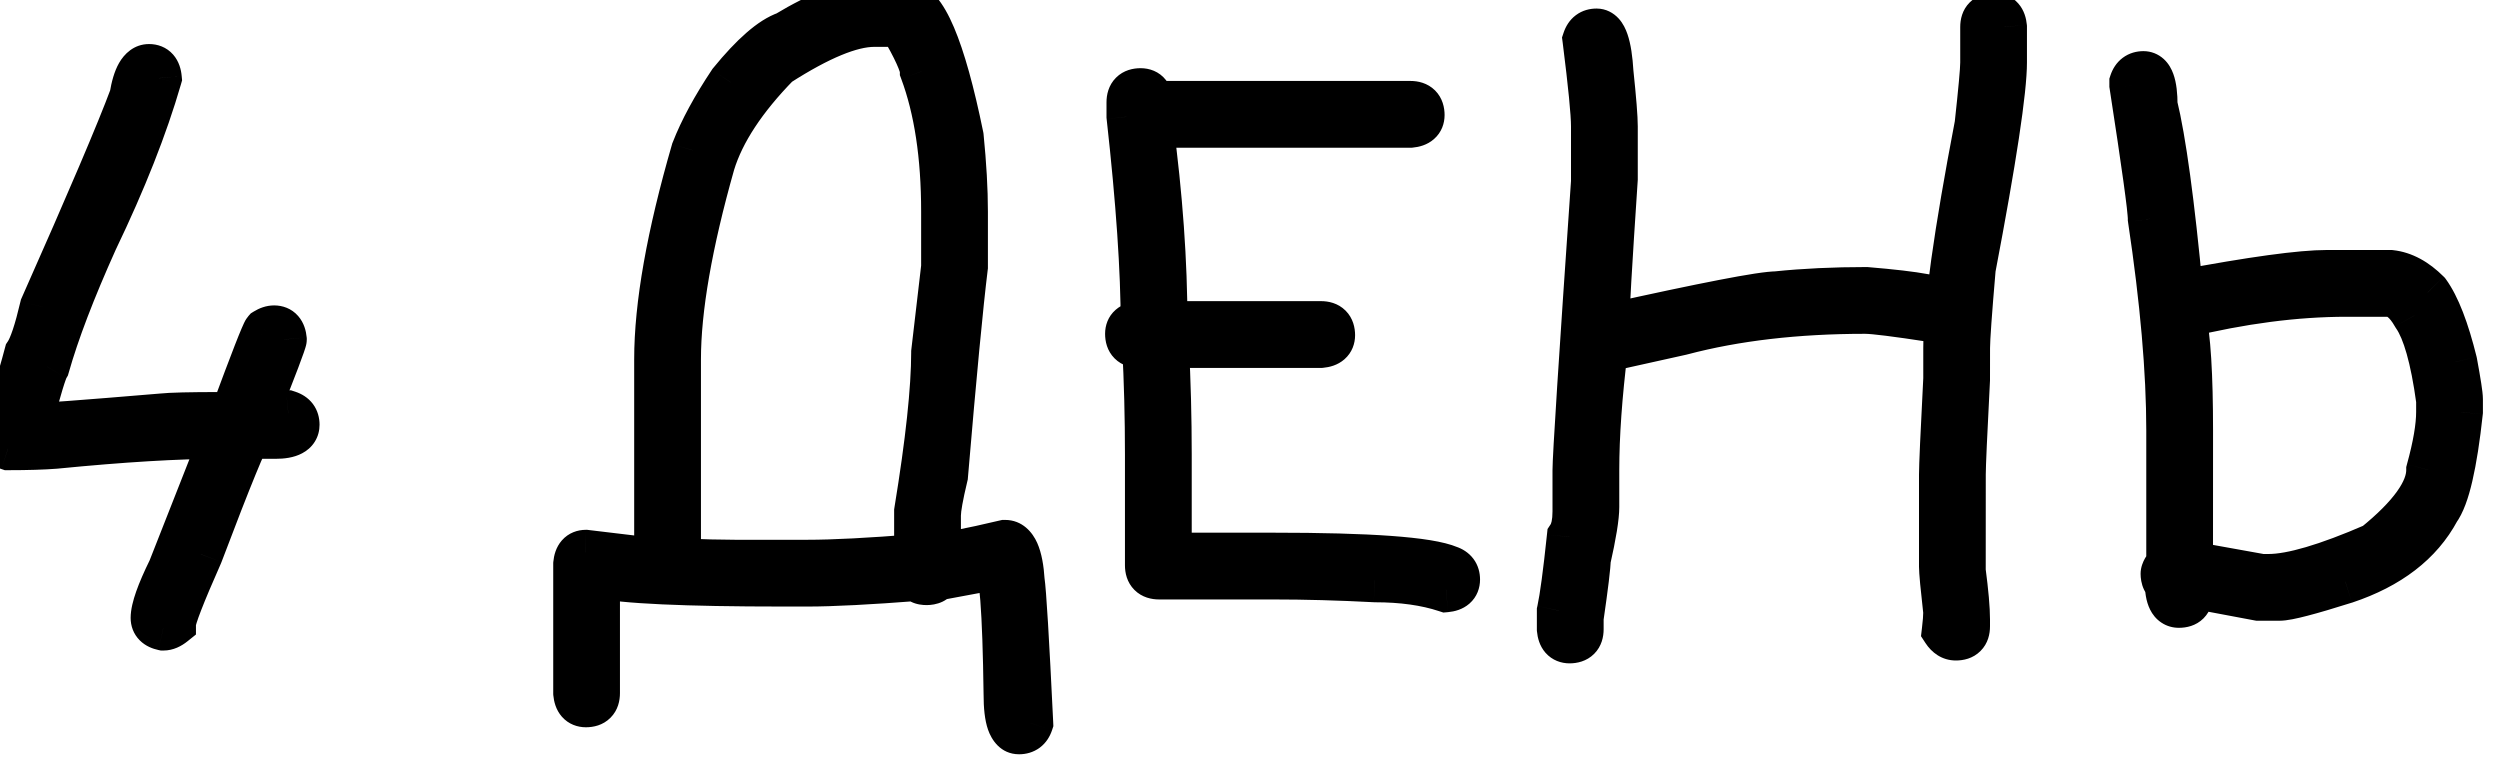 <?xml version="1.0" encoding="UTF-8"?> <svg xmlns="http://www.w3.org/2000/svg" width="55" height="17" viewBox="0 0 55 17" fill="none"> <path d="M3.281 1.469C3.411 1.469 3.484 1.552 3.5 1.719C3.192 2.781 2.723 3.969 2.093 5.281C1.598 6.38 1.244 7.307 1.03 8.062C0.968 8.167 0.853 8.542 0.687 9.188C0.645 9.193 0.614 9.255 0.593 9.375H0.624C0.848 9.375 1.827 9.302 3.562 9.156C3.754 9.135 4.181 9.125 4.843 9.125H5.124C5.562 7.943 5.801 7.328 5.843 7.281C5.911 7.24 5.973 7.219 6.031 7.219C6.161 7.219 6.234 7.302 6.249 7.469C6.249 7.51 6.041 8.062 5.624 9.125H5.843C5.963 9.125 6.129 9.115 6.343 9.094C6.468 9.135 6.53 9.219 6.53 9.344C6.53 9.51 6.374 9.594 6.062 9.594H5.468C5.416 9.594 5.062 10.458 4.405 12.188C4.009 13.083 3.811 13.594 3.811 13.719C3.733 13.781 3.66 13.812 3.593 13.812C3.447 13.781 3.374 13.708 3.374 13.594C3.374 13.396 3.499 13.042 3.749 12.531L4.905 9.594H4.843C3.911 9.594 2.702 9.667 1.218 9.812C0.952 9.833 0.608 9.844 0.187 9.844C0.062 9.802 -0.001 9.719 -0.001 9.594C0.228 9.021 0.426 8.417 0.593 7.781C0.697 7.625 0.812 7.281 0.937 6.75C1.968 4.427 2.625 2.885 2.906 2.125C2.979 1.688 3.104 1.469 3.281 1.469ZM19.14 0.062H19.89C20.323 0.062 20.739 1.042 21.14 3C21.203 3.62 21.234 4.172 21.234 4.656L21.234 5.875C21.13 6.719 20.984 8.25 20.796 10.469C20.692 10.901 20.64 11.193 20.64 11.344L20.64 12.219C20.827 12.219 21.317 12.125 22.108 11.938C22.322 11.938 22.447 12.219 22.483 12.781C22.52 13.021 22.582 14.062 22.671 15.906C22.629 16.031 22.546 16.094 22.421 16.094C22.233 16.094 22.139 15.823 22.139 15.281C22.113 13.406 22.041 12.469 21.921 12.469L20.577 12.719C20.556 12.781 20.494 12.812 20.39 12.812C20.28 12.812 20.218 12.781 20.202 12.719C19.124 12.802 18.311 12.844 17.765 12.844H17.233C15.056 12.844 13.702 12.781 13.171 12.656H13.139L13.139 15.25C13.139 15.417 13.056 15.5 12.889 15.5C12.759 15.5 12.686 15.417 12.671 15.25L12.671 12.406C12.686 12.24 12.759 12.156 12.89 12.156L14.452 12.344L14.452 7.906C14.452 6.714 14.723 5.182 15.265 3.312C15.442 2.859 15.713 2.359 16.078 1.812C16.567 1.214 16.974 0.859 17.297 0.75C18.057 0.292 18.672 0.062 19.14 0.062ZM14.921 7.906L14.921 12.344C15.447 12.365 15.864 12.375 16.171 12.375H17.765C18.332 12.375 19.134 12.333 20.171 12.25L20.171 11.25C20.421 9.724 20.546 8.557 20.546 7.75L20.765 5.875L20.765 4.656C20.765 3.432 20.609 2.401 20.297 1.562C20.297 1.417 20.14 1.073 19.828 0.531H19.234C18.724 0.531 18.015 0.823 17.109 1.406C16.364 2.167 15.885 2.896 15.671 3.594C15.171 5.359 14.921 6.797 14.921 7.906ZM25.093 2C25.239 2 25.312 2.094 25.312 2.281H31.031C31.198 2.281 31.281 2.365 31.281 2.531C31.281 2.661 31.198 2.734 31.031 2.75H25.312C25.52 4.307 25.624 5.766 25.624 7.125H29.062C29.228 7.125 29.312 7.208 29.312 7.375C29.312 7.505 29.228 7.578 29.062 7.594H25.655C25.697 8.391 25.718 9.193 25.718 10L25.718 12.219H27.999C30.134 12.219 31.426 12.312 31.874 12.5C31.999 12.542 32.061 12.625 32.061 12.75C32.061 12.88 31.978 12.953 31.811 12.969C31.369 12.823 30.848 12.75 30.249 12.75C29.462 12.708 28.712 12.688 27.999 12.688H25.499C25.332 12.688 25.249 12.604 25.249 12.438L25.249 10C25.249 9.193 25.228 8.391 25.187 7.594H25.062C24.895 7.594 24.812 7.51 24.812 7.344C24.812 7.214 24.895 7.141 25.062 7.125H25.155C25.156 5.958 25.052 4.438 24.843 2.562L24.843 2.25C24.843 2.083 24.927 2 25.093 2ZM43.875 0.344C44.005 0.344 44.078 0.427 44.093 0.594L44.093 1.375C44.093 1.99 43.864 3.5 43.406 5.906C43.322 6.88 43.281 7.464 43.281 7.656L43.28 8.344C43.218 9.552 43.187 10.25 43.187 10.438L43.186 12.562C43.249 13.037 43.28 13.391 43.28 13.625L43.28 13.781C43.28 13.948 43.197 14.031 43.03 14.031C42.931 14.031 42.848 13.979 42.78 13.875C42.801 13.698 42.811 13.562 42.811 13.469C42.749 12.912 42.718 12.578 42.718 12.469L42.718 10.438C42.718 10.25 42.749 9.552 42.812 8.344L42.812 7.656C42.812 6.776 43.041 5.141 43.5 2.75C43.583 1.995 43.625 1.536 43.625 1.375L43.625 0.594C43.625 0.427 43.708 0.344 43.875 0.344ZM35.125 0.688C35.297 0.688 35.401 0.99 35.437 1.594C35.5 2.188 35.531 2.583 35.531 2.781L35.531 3.938C35.406 5.812 35.343 6.896 35.343 7.188H35.374C37.525 6.708 38.765 6.469 39.093 6.469C39.692 6.406 40.348 6.375 41.062 6.375C42.187 6.469 42.749 6.573 42.749 6.688C42.77 6.724 42.781 6.766 42.781 6.812C42.781 6.943 42.697 7.016 42.531 7.031C41.723 6.906 41.223 6.844 41.031 6.844C39.525 6.844 38.182 7 36.999 7.312L35.312 7.688C35.187 8.698 35.124 9.583 35.124 10.344L35.124 11.156C35.124 11.375 35.062 11.76 34.936 12.312C34.936 12.448 34.884 12.875 34.78 13.594L34.78 13.844C34.78 14.01 34.697 14.094 34.53 14.094C34.4 14.094 34.327 14.01 34.311 13.844L34.311 13.438C34.374 13.151 34.447 12.609 34.53 11.812C34.614 11.688 34.655 11.5 34.655 11.25L34.655 10.344C34.655 10.042 34.791 7.927 35.062 4L35.062 2.781C35.062 2.5 35 1.865 34.875 0.875C34.916 0.75 35 0.688 35.125 0.688ZM47.156 1.625C47.322 1.625 47.406 1.854 47.406 2.312C47.593 3.078 47.781 4.453 47.968 6.438H47.999C49.557 6.146 50.619 6 51.187 6H52.593C52.874 6.031 53.145 6.177 53.406 6.438C53.624 6.74 53.822 7.25 53.999 7.969C54.083 8.417 54.124 8.688 54.124 8.781L54.124 9.062C53.999 10.219 53.832 10.938 53.624 11.219C53.239 11.938 52.561 12.458 51.593 12.781C50.801 13.031 50.322 13.156 50.155 13.156H49.686L48.186 12.875L48.186 13.062C48.186 13.229 48.103 13.312 47.936 13.312C47.77 13.312 47.686 13.146 47.686 12.812C47.624 12.792 47.593 12.729 47.593 12.625C47.593 12.573 47.634 12.5 47.718 12.406L47.718 9.469C47.718 8.172 47.583 6.62 47.312 4.812C47.312 4.604 47.177 3.625 46.906 1.875L46.906 1.812C46.947 1.688 47.031 1.625 47.156 1.625ZM48.031 6.938C48.135 7.401 48.187 8.245 48.187 9.469L48.186 12.406L49.749 12.688H49.905C50.416 12.688 51.197 12.458 52.249 12C53.041 11.359 53.437 10.807 53.437 10.344C53.582 9.812 53.655 9.385 53.655 9.062L53.655 8.812C53.531 7.891 53.353 7.266 53.124 6.938C52.947 6.625 52.749 6.469 52.531 6.469H51.624C50.505 6.469 49.307 6.625 48.031 6.938Z" fill="#171717"></path> <path d="M3.5 1.719L3.98 1.858L4.006 1.767L3.997 1.672L3.5 1.719ZM2.093 5.281L1.642 5.065L1.637 5.076L2.093 5.281ZM1.03 8.062L1.459 8.32L1.493 8.263L1.512 8.199L1.03 8.062ZM0.687 9.188L0.749 9.684L1.086 9.641L1.171 9.312L0.687 9.188ZM0.593 9.375L0.1 9.289L-0.002 9.875H0.593L0.593 9.375ZM3.562 9.156L3.604 9.655L3.615 9.653L3.562 9.156ZM5.124 9.125L5.124 9.625H5.472L5.593 9.299L5.124 9.125ZM5.843 7.281L5.581 6.855L5.518 6.894L5.469 6.949L5.843 7.281ZM6.249 7.469H6.749L6.749 7.445L6.747 7.422L6.249 7.469ZM5.624 9.125L5.159 8.942L4.891 9.625H5.624L5.624 9.125ZM6.343 9.094L6.501 8.619L6.4 8.586L6.294 8.596L6.343 9.094ZM4.405 12.188L4.863 12.39L4.868 12.377L4.873 12.365L4.405 12.188ZM3.811 13.719L4.124 14.109L4.311 13.959L4.311 13.719H3.811ZM3.593 13.812L3.488 14.301L3.54 14.312H3.593L3.593 13.812ZM3.749 12.531L4.198 12.751L4.207 12.733L4.214 12.714L3.749 12.531ZM4.905 9.594L5.371 9.777L5.64 9.094H4.905L4.905 9.594ZM1.218 9.812L1.257 10.311L1.267 10.31L1.218 9.812ZM0.187 9.844L0.028 10.318L0.105 10.344H0.187L0.187 9.844ZM-0.001 9.594L-0.465 9.408L-0.501 9.497L-0.501 9.594H-0.001ZM0.593 7.781L0.177 7.504L0.131 7.573L0.109 7.654L0.593 7.781ZM0.937 6.75L0.48 6.547L0.461 6.59L0.45 6.635L0.937 6.75ZM2.906 2.125L3.375 2.298L3.391 2.254L3.399 2.207L2.906 2.125ZM3.281 1.969C3.26 1.969 3.223 1.965 3.178 1.947C3.131 1.928 3.089 1.897 3.057 1.861C2.997 1.792 2.999 1.736 3.002 1.765L3.997 1.672C3.985 1.535 3.942 1.354 3.81 1.202C3.661 1.032 3.462 0.969 3.281 0.969L3.281 1.969ZM3.019 1.58C2.722 2.609 2.264 3.77 1.642 5.065L2.544 5.498C3.183 4.168 3.663 2.954 3.98 1.858L3.019 1.58ZM1.637 5.076C1.137 6.187 0.772 7.139 0.549 7.926L1.512 8.199C1.716 7.476 2.06 6.574 2.549 5.487L1.637 5.076ZM0.602 7.805C0.533 7.92 0.473 8.102 0.419 8.276C0.359 8.473 0.287 8.737 0.203 9.063L1.171 9.312C1.253 8.992 1.322 8.745 1.376 8.568C1.437 8.367 1.465 8.31 1.459 8.32L0.602 7.805ZM0.625 8.691C0.351 8.726 0.225 8.934 0.185 9.015C0.137 9.11 0.114 9.211 0.1 9.289L1.085 9.461C1.093 9.419 1.096 9.429 1.079 9.462C1.07 9.48 0.981 9.655 0.749 9.684L0.625 8.691ZM0.593 9.875H0.624L0.624 8.875H0.593L0.593 9.875ZM0.624 9.875C0.875 9.875 1.885 9.799 3.603 9.654L3.52 8.658C1.769 8.805 0.821 8.875 0.624 8.875L0.624 9.875ZM3.615 9.653C3.776 9.636 4.174 9.625 4.843 9.625L4.843 8.625C4.189 8.625 3.733 8.635 3.508 8.659L3.615 9.653ZM4.843 9.625H5.124L5.124 8.625H4.843L4.843 9.625ZM5.593 9.299C5.812 8.708 5.98 8.262 6.098 7.959C6.157 7.807 6.203 7.694 6.235 7.619C6.251 7.58 6.262 7.556 6.268 7.543C6.272 7.536 6.271 7.537 6.268 7.542C6.267 7.545 6.263 7.552 6.257 7.562C6.252 7.569 6.238 7.59 6.217 7.613L5.469 6.949C5.429 6.995 5.404 7.04 5.397 7.051C5.386 7.071 5.376 7.091 5.368 7.108C5.351 7.142 5.333 7.183 5.315 7.227C5.276 7.317 5.227 7.441 5.166 7.596C5.045 7.907 4.874 8.36 4.655 8.951L5.593 9.299ZM6.105 7.707C6.123 7.696 6.095 7.719 6.03 7.719L6.031 6.719C5.851 6.719 5.698 6.783 5.581 6.855L6.105 7.707ZM6.03 7.719C6.01 7.719 5.973 7.715 5.928 7.697C5.881 7.678 5.839 7.647 5.807 7.611C5.747 7.542 5.749 7.486 5.751 7.515L6.747 7.422C6.734 7.285 6.692 7.104 6.559 6.952C6.411 6.782 6.212 6.719 6.031 6.719L6.03 7.719ZM5.749 7.469C5.749 7.427 5.755 7.395 5.756 7.387C5.758 7.375 5.761 7.366 5.761 7.363C5.763 7.356 5.764 7.355 5.762 7.361C5.758 7.373 5.751 7.395 5.738 7.43C5.714 7.499 5.677 7.601 5.625 7.738C5.522 8.01 5.367 8.412 5.159 8.942L6.09 9.308C6.298 8.776 6.455 8.37 6.561 8.091C6.613 7.951 6.654 7.841 6.682 7.761C6.696 7.722 6.708 7.686 6.717 7.655C6.722 7.641 6.727 7.622 6.732 7.602C6.733 7.6 6.749 7.54 6.749 7.469H5.749ZM5.624 9.625H5.843L5.843 8.625H5.624L5.624 9.625ZM5.843 9.625C5.987 9.625 6.172 9.613 6.391 9.591L6.294 8.596C6.087 8.616 5.939 8.625 5.843 8.625L5.843 9.625ZM6.185 9.568C6.176 9.565 6.128 9.546 6.083 9.488C6.038 9.426 6.03 9.367 6.03 9.344H7.03C7.03 9.195 6.992 9.032 6.884 8.887C6.777 8.745 6.634 8.664 6.501 8.619L6.185 9.568ZM6.03 9.344C6.03 9.304 6.041 9.246 6.077 9.188C6.112 9.132 6.155 9.102 6.178 9.09C6.198 9.079 6.203 9.082 6.179 9.086C6.157 9.09 6.119 9.094 6.062 9.094L6.062 10.094C6.246 10.094 6.462 10.072 6.648 9.972C6.749 9.919 6.851 9.837 6.925 9.718C7.001 9.597 7.03 9.467 7.03 9.344H6.03ZM6.062 9.094H5.468L5.468 10.094H6.062L6.062 9.094ZM5.468 9.094C5.303 9.094 5.193 9.173 5.159 9.198C5.115 9.232 5.085 9.266 5.07 9.284C5.039 9.322 5.016 9.358 5.004 9.38C4.976 9.428 4.947 9.485 4.92 9.543C4.863 9.663 4.79 9.835 4.7 10.053C4.521 10.491 4.266 11.145 3.938 12.01L4.873 12.365C5.2 11.501 5.451 10.858 5.626 10.432C5.714 10.217 5.779 10.065 5.825 9.969C5.848 9.918 5.861 9.895 5.865 9.888C5.868 9.883 5.859 9.9 5.839 9.924C5.83 9.935 5.805 9.964 5.765 9.994C5.736 10.016 5.63 10.094 5.468 10.094L5.468 9.094ZM3.948 11.985C3.749 12.436 3.597 12.796 3.494 13.061C3.442 13.194 3.401 13.309 3.371 13.404C3.348 13.477 3.311 13.601 3.311 13.719H4.311C4.311 13.774 4.299 13.787 4.326 13.701C4.346 13.637 4.378 13.546 4.426 13.423C4.521 13.178 4.666 12.835 4.863 12.39L3.948 11.985ZM3.499 13.328C3.486 13.338 3.487 13.335 3.501 13.329C3.516 13.323 3.548 13.312 3.593 13.312L3.593 14.312C3.817 14.312 3.998 14.21 4.124 14.109L3.499 13.328ZM3.697 13.324C3.679 13.32 3.726 13.325 3.782 13.381C3.812 13.41 3.837 13.448 3.854 13.491C3.87 13.533 3.874 13.569 3.874 13.594H2.874C2.874 13.768 2.934 13.947 3.075 14.088C3.204 14.217 3.361 14.274 3.488 14.301L3.697 13.324ZM3.874 13.594C3.874 13.595 3.874 13.59 3.875 13.578C3.877 13.566 3.88 13.549 3.885 13.526C3.895 13.481 3.912 13.422 3.939 13.346C3.993 13.194 4.078 12.997 4.198 12.751L3.3 12.311C3.17 12.576 3.067 12.811 2.996 13.013C2.929 13.205 2.874 13.408 2.874 13.594H3.874ZM4.214 12.714L5.371 9.777L4.44 9.411L3.284 12.348L4.214 12.714ZM4.905 9.094H4.843L4.843 10.094H4.905L4.905 9.094ZM4.843 9.094C3.888 9.094 2.661 9.168 1.169 9.315L1.267 10.31C2.743 10.165 3.934 10.094 4.843 10.094L4.843 9.094ZM1.179 9.314C0.931 9.333 0.602 9.344 0.187 9.344L0.187 10.344C0.615 10.344 0.973 10.333 1.257 10.311L1.179 9.314ZM0.345 9.369C0.353 9.372 0.402 9.391 0.446 9.45C0.492 9.511 0.499 9.57 0.499 9.594H-0.501C-0.501 9.742 -0.462 9.906 -0.354 10.05C-0.247 10.192 -0.105 10.274 0.028 10.318L0.345 9.369ZM0.463 9.779C0.701 9.186 0.905 8.562 1.077 7.908L0.109 7.654C-0.052 8.271 -0.244 8.856 -0.465 9.408L0.463 9.779ZM1.009 8.059C1.099 7.924 1.171 7.747 1.231 7.564C1.295 7.373 1.359 7.138 1.423 6.865L0.45 6.635C0.389 6.893 0.334 7.096 0.283 7.248C0.229 7.409 0.191 7.483 0.177 7.504L1.009 8.059ZM1.394 6.953C2.424 4.633 3.087 3.076 3.375 2.298L2.437 1.952C2.162 2.694 1.513 4.221 0.48 6.547L1.394 6.953ZM3.399 2.207C3.415 2.113 3.432 2.039 3.449 1.982C3.466 1.924 3.481 1.893 3.488 1.881C3.496 1.867 3.487 1.888 3.451 1.915C3.408 1.946 3.348 1.969 3.281 1.969L3.281 0.969C2.942 0.969 2.73 1.193 2.62 1.385C2.514 1.57 2.453 1.803 2.413 2.043L3.399 2.207ZM21.14 3L21.638 2.95L21.635 2.925L21.63 2.9L21.14 3ZM21.234 5.875L21.73 5.936L21.734 5.906L21.734 5.875H21.234ZM20.796 10.469L21.282 10.586L21.291 10.549L21.294 10.511L20.796 10.469ZM20.64 12.219H20.14L20.14 12.719H20.64L20.64 12.219ZM22.108 11.938L22.108 11.438H22.05L21.993 11.451L22.108 11.938ZM22.483 12.781L21.984 12.814L21.986 12.835L21.989 12.857L22.483 12.781ZM22.671 15.906L23.145 16.064L23.174 15.976L23.17 15.882L22.671 15.906ZM22.139 15.281H22.639L22.639 15.274L22.139 15.281ZM21.921 12.469L21.921 11.969H21.875L21.829 11.977L21.921 12.469ZM20.577 12.719L20.486 12.227L20.196 12.281L20.103 12.561L20.577 12.719ZM20.202 12.719L20.687 12.598L20.585 12.188L20.163 12.22L20.202 12.719ZM13.171 12.656L13.285 12.169L13.229 12.156H13.171L13.171 12.656ZM13.139 12.656L13.14 12.156H12.64L12.639 12.656H13.139ZM12.671 15.25H12.171L12.171 15.273L12.173 15.297L12.671 15.25ZM12.671 12.406L12.173 12.36L12.171 12.383L12.171 12.406H12.671ZM12.89 12.156L12.949 11.66L12.919 11.656H12.89L12.89 12.156ZM14.452 12.344L14.392 12.84L14.952 12.907L14.952 12.344H14.452ZM15.265 3.312L14.8 3.131L14.791 3.152L14.785 3.173L15.265 3.312ZM16.078 1.812L15.691 1.496L15.675 1.515L15.662 1.535L16.078 1.812ZM17.297 0.75L17.457 1.224L17.508 1.206L17.555 1.178L17.297 0.75ZM14.921 12.344H14.421L14.421 12.824L14.901 12.843L14.921 12.344ZM20.171 12.25L20.211 12.748L20.671 12.711L20.671 12.25H20.171ZM20.171 11.25L19.677 11.169L19.671 11.209L19.671 11.25H20.171ZM20.546 7.75L20.049 7.692L20.046 7.721L20.046 7.75H20.546ZM20.765 5.875L21.262 5.933L21.265 5.904L21.265 5.875H20.765ZM20.297 1.562H19.797L19.797 1.653L19.828 1.737L20.297 1.562ZM19.828 0.531L20.261 0.281L20.117 0.031H19.828L19.828 0.531ZM17.109 1.406L16.838 0.986L16.791 1.016L16.752 1.056L17.109 1.406ZM15.671 3.594L15.193 3.447L15.19 3.458L15.671 3.594ZM19.14 0.562H19.89L19.89 -0.438H19.14L19.14 0.562ZM19.89 0.562C19.794 0.562 19.775 0.506 19.834 0.574C19.891 0.64 19.972 0.769 20.067 0.993C20.255 1.435 20.452 2.131 20.65 3.1L21.63 2.9C21.428 1.911 21.215 1.137 20.987 0.601C20.874 0.335 20.744 0.097 20.589 -0.081C20.436 -0.258 20.203 -0.438 19.89 -0.438L19.89 0.562ZM20.643 3.05C20.704 3.658 20.734 4.193 20.734 4.656H21.734C21.734 4.151 21.701 3.582 21.638 2.95L20.643 3.05ZM20.734 4.656L20.734 5.875H21.734L21.734 4.656H20.734ZM20.738 5.814C20.632 6.668 20.485 8.209 20.298 10.427L21.294 10.511C21.482 8.291 21.627 6.769 21.73 5.936L20.738 5.814ZM20.31 10.352C20.208 10.775 20.14 11.124 20.14 11.344H21.14C21.14 11.262 21.176 11.027 21.282 10.586L20.31 10.352ZM20.14 11.344L20.14 12.219H21.14L21.14 11.344H20.14ZM20.64 12.719C20.787 12.719 21 12.686 21.241 12.639C21.496 12.591 21.824 12.519 22.224 12.424L21.993 11.451C21.601 11.544 21.288 11.612 21.053 11.657C20.805 11.705 20.68 11.719 20.64 11.719L20.64 12.719ZM22.108 12.438C22.041 12.438 21.977 12.412 21.932 12.375C21.897 12.345 21.894 12.325 21.905 12.351C21.931 12.411 21.967 12.551 21.984 12.814L22.982 12.749C22.963 12.449 22.918 12.168 22.819 11.945C22.718 11.717 22.497 11.438 22.108 11.438L22.108 12.438ZM21.989 12.857C22.02 13.063 22.082 14.067 22.171 15.93L23.17 15.882C23.082 14.058 23.019 12.979 22.978 12.706L21.989 12.857ZM22.196 15.748C22.199 15.74 22.218 15.691 22.277 15.647C22.338 15.601 22.397 15.594 22.421 15.594L22.421 16.594C22.569 16.594 22.732 16.555 22.877 16.447C23.019 16.34 23.1 16.198 23.145 16.064L22.196 15.748ZM22.421 15.594C22.509 15.594 22.591 15.631 22.644 15.683C22.686 15.723 22.691 15.752 22.682 15.727C22.674 15.705 22.663 15.659 22.654 15.579C22.645 15.502 22.639 15.403 22.639 15.281H21.639C21.639 15.567 21.662 15.838 21.737 16.054C21.81 16.265 22.006 16.594 22.421 16.594L22.421 15.594ZM22.639 15.274C22.626 14.334 22.602 13.618 22.564 13.133C22.545 12.894 22.522 12.693 22.492 12.544C22.477 12.474 22.455 12.385 22.418 12.303C22.399 12.264 22.364 12.196 22.301 12.131C22.235 12.063 22.107 11.969 21.921 11.969L21.921 12.969C21.75 12.969 21.636 12.882 21.584 12.828C21.536 12.778 21.514 12.733 21.509 12.722C21.499 12.699 21.502 12.698 21.512 12.745C21.53 12.831 21.549 12.981 21.567 13.211C21.602 13.663 21.627 14.353 21.639 15.288L22.639 15.274ZM21.829 11.977L20.486 12.227L20.669 13.21L22.012 12.96L21.829 11.977ZM20.103 12.561C20.118 12.515 20.143 12.469 20.18 12.428C20.216 12.387 20.256 12.359 20.291 12.342C20.355 12.31 20.399 12.312 20.39 12.312L20.39 13.312C20.562 13.312 20.925 13.254 21.051 12.877L20.103 12.561ZM20.39 12.312C20.373 12.312 20.418 12.309 20.484 12.342C20.521 12.36 20.566 12.391 20.607 12.44C20.648 12.489 20.674 12.544 20.687 12.598L19.717 12.84C19.763 13.026 19.888 13.162 20.037 13.236C20.166 13.301 20.297 13.312 20.39 13.312L20.39 12.312ZM20.163 12.22C19.088 12.303 18.291 12.344 17.765 12.344L17.765 13.344C18.331 13.344 19.159 13.301 20.241 13.217L20.163 12.22ZM17.765 12.344H17.233L17.233 13.344H17.765L17.765 12.344ZM17.233 12.344C16.148 12.344 15.274 12.328 14.608 12.297C13.93 12.266 13.501 12.22 13.285 12.169L13.056 13.143C13.372 13.217 13.886 13.265 14.562 13.296C15.25 13.328 16.141 13.344 17.233 13.344L17.233 12.344ZM13.171 12.156H13.14L13.139 13.156H13.171L13.171 12.156ZM12.639 12.656L12.639 15.25H13.639L13.639 12.656H12.639ZM12.639 15.25C12.639 15.252 12.639 15.232 12.649 15.201C12.661 15.168 12.683 15.124 12.723 15.084C12.764 15.044 12.807 15.021 12.841 15.01C12.857 15.005 12.869 15.002 12.877 15.001C12.881 15.001 12.884 15 12.886 15C12.887 15 12.888 15 12.889 15C12.889 15 12.889 15 12.889 15C12.889 15 12.889 15 12.889 15C12.889 15 12.889 15 12.889 15C12.889 15 12.889 15 12.889 15C12.889 15 12.889 15 12.889 15L12.889 16C13.05 16 13.262 15.96 13.43 15.791C13.599 15.623 13.639 15.41 13.639 15.25H12.639ZM12.889 15C12.91 15 12.947 15.003 12.992 15.022C13.039 15.041 13.081 15.071 13.113 15.108C13.173 15.177 13.171 15.233 13.168 15.203L12.173 15.297C12.186 15.434 12.228 15.615 12.361 15.767C12.509 15.936 12.708 16 12.889 16L12.889 15ZM13.171 15.25L13.171 12.406H12.171L12.171 15.25H13.171ZM13.169 12.453C13.171 12.424 13.174 12.479 13.114 12.548C13.081 12.585 13.039 12.615 12.992 12.634C12.947 12.653 12.91 12.656 12.889 12.656L12.89 11.656C12.708 11.656 12.509 11.72 12.361 11.889C12.228 12.041 12.186 12.222 12.173 12.36L13.169 12.453ZM12.83 12.653L14.392 12.84L14.512 11.847L12.949 11.66L12.83 12.653ZM14.952 12.344L14.952 7.906H13.952L13.952 12.344H14.952ZM14.952 7.906C14.952 6.781 15.21 5.301 15.745 3.452L14.785 3.173C14.237 5.064 13.952 6.646 13.952 7.906H14.952ZM15.731 3.494C15.891 3.084 16.143 2.616 16.494 2.09L15.662 1.535C15.284 2.102 14.993 2.635 14.8 3.131L15.731 3.494ZM16.465 2.129C16.699 1.843 16.903 1.627 17.078 1.475C17.258 1.318 17.383 1.249 17.457 1.224L17.136 0.276C16.887 0.361 16.648 0.523 16.421 0.721C16.19 0.922 15.946 1.183 15.691 1.496L16.465 2.129ZM17.555 1.178C18.296 0.732 18.813 0.562 19.14 0.562L19.14 -0.438C18.531 -0.438 17.818 -0.148 17.038 0.322L17.555 1.178ZM14.421 7.906L14.421 12.344H15.421L15.421 7.906H14.421ZM14.901 12.843C15.43 12.864 15.854 12.875 16.171 12.875L16.171 11.875C15.873 11.875 15.464 11.865 14.941 11.844L14.901 12.843ZM16.171 12.875H17.765L17.765 11.875H16.171L16.171 12.875ZM17.765 12.875C18.352 12.875 19.17 12.832 20.211 12.748L20.131 11.752C19.099 11.835 18.312 11.875 17.765 11.875L17.765 12.875ZM20.671 12.25L20.671 11.25H19.671L19.671 12.25H20.671ZM20.664 11.331C20.916 9.798 21.046 8.599 21.046 7.75H20.046C20.046 8.516 19.926 9.65 19.677 11.169L20.664 11.331ZM21.043 7.808L21.262 5.933L20.268 5.817L20.049 7.692L21.043 7.808ZM21.265 5.875L21.265 4.656H20.265L20.265 5.875H21.265ZM21.265 4.656C21.265 3.393 21.104 2.299 20.765 1.388L19.828 1.737C20.113 2.503 20.265 3.471 20.265 4.656H21.265ZM20.797 1.562C20.797 1.449 20.769 1.343 20.744 1.264C20.716 1.178 20.678 1.085 20.634 0.988C20.547 0.796 20.421 0.558 20.261 0.281L19.395 0.781C19.547 1.046 19.656 1.251 19.724 1.402C19.759 1.478 19.779 1.532 19.791 1.568C19.805 1.611 19.797 1.603 19.797 1.562H20.797ZM19.828 0.031H19.234L19.234 1.031H19.828L19.828 0.031ZM19.234 0.031C18.568 0.031 17.753 0.397 16.838 0.986L17.38 1.827C18.277 1.249 18.879 1.031 19.234 1.031L19.234 0.031ZM16.752 1.056C15.975 1.85 15.438 2.646 15.193 3.447L16.149 3.74C16.331 3.146 16.754 2.484 17.466 1.756L16.752 1.056ZM15.19 3.458C14.685 5.243 14.421 6.731 14.421 7.906H15.421C15.421 6.863 15.658 5.476 16.152 3.73L15.19 3.458ZM25.312 2.281H24.812L24.812 2.781H25.312L25.312 2.281ZM31.031 2.75L31.031 3.25H31.054L31.077 3.248L31.031 2.75ZM25.312 2.75L25.312 2.25H24.741L24.817 2.816L25.312 2.75ZM25.624 7.125H25.124L25.124 7.625H25.624L25.624 7.125ZM29.062 7.594L29.062 8.094H29.085L29.108 8.092L29.062 7.594ZM25.655 7.594L25.655 7.094H25.129L25.156 7.62L25.655 7.594ZM25.718 12.219H25.218L25.218 12.719H25.718L25.718 12.219ZM31.874 12.5L31.681 12.961L31.698 12.968L31.716 12.974L31.874 12.5ZM31.811 12.969L31.655 13.444L31.754 13.476L31.858 13.467L31.811 12.969ZM30.249 12.75L30.222 13.249L30.236 13.25H30.249L30.249 12.75ZM25.187 7.594L25.686 7.568L25.661 7.094H25.187L25.187 7.594ZM25.062 7.125L25.062 6.625H25.038L25.015 6.627L25.062 7.125ZM25.155 7.125L25.155 7.625H25.655L25.655 7.125H25.155ZM24.843 2.562H24.343L24.343 2.59L24.346 2.618L24.843 2.562ZM25.093 2.5C25.077 2.5 25.039 2.497 24.992 2.477C24.942 2.456 24.896 2.421 24.863 2.377C24.801 2.298 24.812 2.239 24.812 2.281H25.812C25.812 2.136 25.786 1.936 25.652 1.763C25.499 1.567 25.282 1.5 25.093 1.5L25.093 2.5ZM25.312 2.781H31.031L31.031 1.781H25.312L25.312 2.781ZM31.031 2.781C31.031 2.781 31.031 2.781 31.031 2.781C31.031 2.781 31.031 2.781 31.031 2.781C31.031 2.781 31.031 2.781 31.031 2.781C31.031 2.781 31.031 2.781 31.031 2.781C31.03 2.781 31.03 2.781 31.03 2.781C31.03 2.781 31.029 2.781 31.028 2.781C31.026 2.781 31.023 2.781 31.019 2.78C31.011 2.779 30.998 2.777 30.982 2.771C30.948 2.76 30.905 2.738 30.865 2.697C30.825 2.657 30.802 2.614 30.791 2.58C30.78 2.549 30.781 2.53 30.781 2.531H31.781C31.781 2.371 31.74 2.159 31.572 1.99C31.403 1.822 31.191 1.781 31.031 1.781L31.031 2.781ZM30.781 2.531C30.781 2.511 30.784 2.473 30.803 2.428C30.822 2.381 30.852 2.34 30.889 2.307C30.958 2.247 31.013 2.249 30.984 2.252L31.077 3.248C31.215 3.235 31.396 3.193 31.547 3.06C31.717 2.912 31.781 2.713 31.781 2.531H30.781ZM31.031 2.25H25.312L25.312 3.25H31.031L31.031 2.25ZM24.817 2.816C25.022 4.355 25.124 5.791 25.124 7.125H26.124C26.124 5.74 26.018 4.26 25.808 2.684L24.817 2.816ZM25.624 7.625H29.062L29.062 6.625H25.624L25.624 7.625ZM29.062 7.625C29.068 7.625 28.981 7.626 28.896 7.541C28.811 7.456 28.812 7.369 28.812 7.375H29.812C29.812 7.215 29.771 7.002 29.603 6.834C29.434 6.665 29.222 6.625 29.062 6.625L29.062 7.625ZM28.812 7.375C28.812 7.354 28.815 7.317 28.834 7.272C28.853 7.225 28.883 7.183 28.92 7.151C28.989 7.091 29.044 7.093 29.015 7.096L29.108 8.092C29.246 8.079 29.427 8.037 29.578 7.904C29.748 7.755 29.812 7.556 29.812 7.375H28.812ZM29.062 7.094H25.655L25.655 8.094H29.062L29.062 7.094ZM25.156 7.62C25.197 8.408 25.218 9.201 25.218 10H26.218C26.218 9.184 26.197 8.373 26.155 7.568L25.156 7.62ZM25.218 10L25.218 12.219H26.218L26.218 10H25.218ZM25.718 12.719H27.999L27.999 11.719H25.718L25.718 12.719ZM27.999 12.719C29.061 12.719 29.904 12.742 30.533 12.788C31.186 12.835 31.543 12.903 31.681 12.961L32.067 12.039C31.758 11.909 31.244 11.837 30.605 11.79C29.942 11.742 29.072 11.719 27.999 11.719L27.999 12.719ZM31.716 12.974C31.707 12.972 31.659 12.953 31.614 12.894C31.569 12.833 31.561 12.773 31.561 12.75H32.561C32.561 12.602 32.523 12.438 32.415 12.294C32.308 12.152 32.165 12.07 32.032 12.026L31.716 12.974ZM31.561 12.75C31.561 12.729 31.565 12.692 31.583 12.647C31.602 12.6 31.633 12.558 31.67 12.526C31.738 12.466 31.794 12.468 31.765 12.471L31.858 13.467C31.995 13.454 32.176 13.412 32.328 13.279C32.498 13.13 32.561 12.931 32.561 12.75H31.561ZM31.968 12.494C31.463 12.327 30.887 12.25 30.249 12.25L30.249 13.25C30.809 13.25 31.275 13.318 31.655 13.444L31.968 12.494ZM30.275 12.251C29.481 12.209 28.722 12.188 27.999 12.188L27.999 13.188C28.703 13.188 29.444 13.208 30.222 13.249L30.275 12.251ZM27.999 12.188H25.499L25.499 13.188H27.999L27.999 12.188ZM25.499 12.188C25.493 12.188 25.58 12.186 25.665 12.271C25.75 12.357 25.749 12.444 25.749 12.438H24.749C24.749 12.598 24.789 12.81 24.958 12.979C25.126 13.147 25.338 13.188 25.499 13.188L25.499 12.188ZM25.749 12.438L25.749 10H24.749L24.749 12.438H25.749ZM25.749 10C25.749 9.184 25.728 8.373 25.686 7.568L24.687 7.62C24.729 8.408 24.749 9.201 24.749 10H25.749ZM25.187 7.094H25.062L25.062 8.094H25.187L25.187 7.094ZM25.062 7.094C25.055 7.094 25.143 7.093 25.228 7.178C25.313 7.263 25.312 7.35 25.312 7.344H24.312C24.312 7.504 24.352 7.716 24.521 7.885C24.689 8.053 24.901 8.094 25.062 8.094L25.062 7.094ZM25.312 7.344C25.312 7.364 25.308 7.402 25.29 7.447C25.271 7.494 25.24 7.535 25.203 7.568C25.135 7.628 25.079 7.626 25.108 7.623L25.015 6.627C24.878 6.64 24.697 6.682 24.545 6.815C24.375 6.963 24.312 7.162 24.312 7.344H25.312ZM25.062 7.625H25.155L25.156 6.625H25.062L25.062 7.625ZM25.655 7.125C25.656 5.932 25.549 4.391 25.34 2.507L24.346 2.618C24.554 4.484 24.656 5.984 24.655 7.125H25.655ZM25.343 2.562L25.343 2.25H24.343L24.343 2.562H25.343ZM25.343 2.25C25.343 2.25 25.343 2.251 25.343 2.253C25.343 2.255 25.343 2.258 25.342 2.262C25.341 2.27 25.339 2.283 25.333 2.299C25.322 2.332 25.3 2.376 25.259 2.416C25.219 2.456 25.176 2.479 25.142 2.49C25.126 2.495 25.113 2.498 25.105 2.499C25.101 2.499 25.098 2.5 25.096 2.5C25.095 2.5 25.095 2.5 25.094 2.5C25.094 2.5 25.094 2.5 25.093 2.5C25.093 2.5 25.093 2.5 25.093 2.5C25.093 2.5 25.093 2.5 25.093 2.5C25.093 2.5 25.093 2.5 25.093 2.5C25.093 2.5 25.093 2.5 25.093 2.5L25.093 1.5C24.933 1.5 24.721 1.54 24.552 1.709C24.384 1.877 24.343 2.09 24.343 2.25H25.343ZM44.093 0.594H44.593L44.593 0.57L44.591 0.547L44.093 0.594ZM43.406 5.906L42.914 5.813L42.91 5.838L42.907 5.864L43.406 5.906ZM43.28 8.344L43.78 8.37L43.78 8.357L43.78 8.344H43.28ZM43.186 12.562H42.686L42.686 12.595L42.691 12.628L43.186 12.562ZM42.78 13.875L42.283 13.817L42.262 13.996L42.361 14.148L42.78 13.875ZM42.811 13.469H43.311L43.311 13.441L43.308 13.413L42.811 13.469ZM42.812 8.344L43.311 8.37L43.312 8.357L43.312 8.344H42.812ZM43.5 2.75L43.991 2.844L43.994 2.825L43.996 2.805L43.5 2.75ZM35.437 1.594L34.938 1.624L34.939 1.635L34.94 1.646L35.437 1.594ZM35.531 3.938L36.03 3.971L36.031 3.954L36.031 3.938H35.531ZM35.343 7.188H34.843L34.843 7.688H35.343L35.343 7.188ZM35.374 7.188L35.374 7.688H35.429L35.483 7.676L35.374 7.188ZM39.093 6.469L39.093 6.969H39.119L39.145 6.966L39.093 6.469ZM41.062 6.375L41.103 5.877L41.083 5.875H41.062L41.062 6.375ZM42.749 6.688H42.249L42.249 6.82L42.315 6.936L42.749 6.688ZM42.531 7.031L42.454 7.525L42.515 7.535L42.577 7.529L42.531 7.031ZM36.999 7.312L37.108 7.801L37.117 7.798L37.127 7.796L36.999 7.312ZM35.312 7.688L35.203 7.199L34.859 7.276L34.816 7.626L35.312 7.688ZM34.936 12.312L34.449 12.202L34.436 12.257L34.436 12.312H34.936ZM34.78 13.594L34.285 13.522L34.28 13.558L34.28 13.594H34.78ZM34.311 13.844H33.811L33.811 13.867L33.813 13.89L34.311 13.844ZM34.311 13.438L33.823 13.331L33.811 13.384L33.811 13.438H34.311ZM34.53 11.812L34.114 11.535L34.046 11.638L34.033 11.761L34.53 11.812ZM35.062 4L35.561 4.034L35.562 4.017L35.562 4H35.062ZM34.875 0.875L34.4 0.717L34.364 0.825L34.379 0.938L34.875 0.875ZM43.875 0.844C43.854 0.844 43.817 0.84 43.772 0.822C43.725 0.803 43.683 0.772 43.651 0.736C43.591 0.667 43.593 0.611 43.596 0.64L44.591 0.547C44.578 0.41 44.536 0.229 44.403 0.077C44.255 -0.093 44.056 -0.156 43.875 -0.156L43.875 0.844ZM43.593 0.594L43.593 1.375H44.593L44.593 0.594H43.593ZM43.593 1.375C43.593 1.932 43.376 3.389 42.914 5.813L43.897 6C44.352 3.611 44.593 2.047 44.593 1.375H43.593ZM42.907 5.864C42.825 6.826 42.781 7.437 42.781 7.656H43.781C43.781 7.49 43.819 6.934 43.904 5.949L42.907 5.864ZM42.781 7.656L42.78 8.344H43.78L43.781 7.656H42.781ZM42.781 8.318C42.719 9.518 42.687 10.233 42.687 10.438H43.687C43.687 10.267 43.717 9.587 43.78 8.37L42.781 8.318ZM42.687 10.438L42.686 12.562H43.686L43.687 10.438H42.687ZM42.691 12.628C42.753 13.098 42.78 13.425 42.78 13.625H43.78C43.78 13.356 43.745 12.975 43.682 12.497L42.691 12.628ZM42.78 13.625L42.78 13.781H43.78L43.78 13.625H42.78ZM42.78 13.781C42.78 13.781 42.78 13.781 42.78 13.781C42.78 13.781 42.78 13.781 42.78 13.781C42.78 13.781 42.78 13.781 42.78 13.781C42.78 13.781 42.78 13.781 42.78 13.781C42.78 13.781 42.78 13.781 42.78 13.78C42.78 13.78 42.78 13.779 42.78 13.778C42.78 13.776 42.781 13.773 42.781 13.769C42.782 13.761 42.785 13.748 42.79 13.732C42.801 13.699 42.824 13.655 42.864 13.615C42.904 13.575 42.948 13.553 42.981 13.541C42.997 13.536 43.01 13.534 43.018 13.532C43.022 13.532 43.025 13.531 43.027 13.531C43.028 13.531 43.029 13.531 43.029 13.531C43.03 13.531 43.03 13.531 43.03 13.531C43.03 13.531 43.03 13.531 43.03 13.531C43.03 13.531 43.03 13.531 43.03 13.531C43.03 13.531 43.03 13.531 43.03 13.531C43.03 13.531 43.03 13.531 43.03 13.531L43.03 14.531C43.19 14.531 43.403 14.491 43.571 14.322C43.74 14.154 43.78 13.942 43.78 13.781H42.78ZM43.03 13.531C43.074 13.531 43.12 13.544 43.158 13.568C43.193 13.59 43.204 13.609 43.199 13.602L42.361 14.148C42.494 14.352 42.718 14.531 43.03 14.531L43.03 13.531ZM43.277 13.933C43.298 13.751 43.311 13.592 43.311 13.469H42.311C42.311 13.533 42.304 13.645 42.283 13.817L43.277 13.933ZM43.308 13.413C43.244 12.841 43.218 12.543 43.218 12.469H42.218C42.218 12.613 42.254 12.982 42.315 13.524L43.308 13.413ZM43.218 12.469L43.218 10.438H42.218L42.218 12.469H43.218ZM43.218 10.438C43.218 10.267 43.248 9.587 43.311 8.37L42.312 8.318C42.25 9.518 42.218 10.233 42.218 10.438H43.218ZM43.312 8.344L43.312 7.656H42.312L42.312 8.344H43.312ZM43.312 7.656C43.312 6.83 43.531 5.24 43.991 2.844L43.008 2.656C42.551 5.041 42.312 6.722 42.312 7.656H43.312ZM43.996 2.805C44.078 2.063 44.125 1.571 44.125 1.375H43.125C43.125 1.502 43.087 1.927 43.003 2.695L43.996 2.805ZM44.125 1.375L44.125 0.594H43.125L43.125 1.375H44.125ZM44.125 0.594C44.125 0.594 44.125 0.594 44.125 0.594C44.125 0.594 44.125 0.594 44.125 0.594C44.125 0.594 44.125 0.594 44.125 0.594C44.125 0.594 44.125 0.594 44.125 0.594C44.125 0.594 44.125 0.594 44.125 0.594C44.125 0.595 44.125 0.596 44.125 0.597C44.124 0.599 44.124 0.602 44.124 0.606C44.122 0.614 44.12 0.627 44.115 0.642C44.103 0.676 44.081 0.72 44.041 0.76C44.001 0.8 43.957 0.823 43.923 0.834C43.907 0.839 43.895 0.841 43.887 0.843C43.883 0.843 43.88 0.843 43.878 0.844C43.877 0.844 43.876 0.844 43.875 0.844C43.875 0.844 43.875 0.844 43.875 0.844C43.875 0.844 43.875 0.844 43.875 0.844C43.875 0.844 43.875 0.844 43.875 0.844C43.875 0.844 43.875 0.844 43.875 0.844C43.875 0.844 43.875 0.844 43.875 0.844L43.875 -0.156C43.714 -0.156 43.502 -0.116 43.334 0.053C43.165 0.221 43.125 0.433 43.125 0.594H44.125ZM35.125 1.188C35.001 1.188 34.912 1.126 34.872 1.081C34.842 1.048 34.844 1.034 34.859 1.077C34.889 1.163 34.921 1.334 34.938 1.624L35.936 1.564C35.917 1.249 35.879 0.968 35.804 0.751C35.767 0.643 35.709 0.515 35.61 0.407C35.5 0.287 35.335 0.188 35.125 0.188L35.125 1.188ZM34.94 1.646C35.003 2.244 35.031 2.614 35.031 2.781H36.031C36.031 2.553 35.996 2.131 35.934 1.541L34.94 1.646ZM35.031 2.781L35.031 3.938H36.031L36.031 2.781H35.031ZM35.032 3.904C34.907 5.768 34.843 6.874 34.843 7.188H35.843C35.843 6.917 35.904 5.857 36.03 3.971L35.032 3.904ZM35.343 7.688H35.374L35.374 6.688H35.343L35.343 7.688ZM35.483 7.676C36.557 7.436 37.399 7.258 38.012 7.139C38.648 7.016 38.987 6.969 39.093 6.969L39.093 5.969C38.871 5.969 38.426 6.041 37.822 6.158C37.196 6.279 36.343 6.459 35.266 6.699L35.483 7.676ZM39.145 6.966C39.724 6.906 40.362 6.875 41.062 6.875L41.062 5.875C40.334 5.875 39.66 5.907 39.041 5.971L39.145 6.966ZM41.02 6.873C41.579 6.92 41.98 6.968 42.236 7.015C42.368 7.04 42.437 7.059 42.463 7.07C42.478 7.076 42.451 7.068 42.411 7.036C42.378 7.01 42.249 6.895 42.249 6.688H43.249C43.249 6.451 43.103 6.308 43.034 6.254C42.96 6.194 42.88 6.159 42.825 6.138C42.71 6.093 42.568 6.059 42.419 6.032C42.112 5.975 41.67 5.924 41.103 5.877L41.02 6.873ZM42.315 6.936C42.288 6.888 42.281 6.842 42.281 6.812H43.281C43.281 6.689 43.252 6.56 43.183 6.439L42.315 6.936ZM42.281 6.812C42.281 6.792 42.284 6.755 42.302 6.71C42.322 6.663 42.352 6.621 42.389 6.589C42.457 6.529 42.513 6.531 42.484 6.533L42.577 7.529C42.715 7.516 42.895 7.474 43.047 7.341C43.217 7.193 43.281 6.994 43.281 6.812H42.281ZM42.607 6.537C41.816 6.415 41.271 6.344 41.031 6.344L41.031 7.344C41.176 7.344 41.631 7.398 42.454 7.525L42.607 6.537ZM41.031 6.344C39.492 6.344 38.104 6.503 36.871 6.829L37.127 7.796C38.259 7.497 39.559 7.344 41.031 7.344L41.031 6.344ZM36.891 6.824L35.203 7.199L35.42 8.176L37.108 7.801L36.891 6.824ZM34.816 7.626C34.689 8.651 34.624 9.557 34.624 10.344H35.624C35.624 9.609 35.685 8.745 35.808 7.749L34.816 7.626ZM34.624 10.344L34.624 11.156H35.624L35.624 10.344H34.624ZM34.624 11.156C34.624 11.312 34.575 11.647 34.449 12.202L35.424 12.423C35.548 11.874 35.624 11.438 35.624 11.156H34.624ZM34.436 12.312C34.436 12.402 34.392 12.783 34.285 13.522L35.275 13.665C35.376 12.967 35.436 12.494 35.436 12.312H34.436ZM34.28 13.594L34.28 13.844H35.28L35.28 13.594H34.28ZM34.28 13.844C34.28 13.85 34.279 13.763 34.364 13.678C34.449 13.592 34.536 13.594 34.53 13.594L34.53 14.594C34.69 14.594 34.903 14.553 35.071 14.385C35.24 14.216 35.28 14.004 35.28 13.844H34.28ZM34.53 13.594C34.551 13.594 34.588 13.597 34.633 13.616C34.68 13.635 34.722 13.665 34.754 13.702C34.814 13.771 34.812 13.826 34.809 13.797L33.813 13.89C33.826 14.028 33.868 14.209 34.001 14.361C34.15 14.53 34.349 14.594 34.53 14.594L34.53 13.594ZM34.811 13.844L34.811 13.438H33.811L33.811 13.844H34.811ZM34.8 13.544C34.869 13.227 34.944 12.659 35.028 11.864L34.033 11.761C33.949 12.56 33.879 13.075 33.823 13.331L34.8 13.544ZM34.946 12.09C35.11 11.845 35.155 11.54 35.155 11.25H34.155C34.155 11.349 34.147 11.42 34.136 11.47C34.125 11.519 34.114 11.536 34.114 11.535L34.946 12.09ZM35.155 11.25L35.155 10.344H34.155L34.155 11.25H35.155ZM35.155 10.344C35.155 10.064 35.289 7.978 35.561 4.034L34.563 3.966C34.293 7.876 34.155 10.019 34.155 10.344H35.155ZM35.562 4L35.562 2.781H34.562L34.562 4H35.562ZM35.562 2.781C35.562 2.462 35.495 1.793 35.371 0.812L34.379 0.938C34.505 1.936 34.562 2.538 34.562 2.781H35.562ZM35.349 1.033C35.346 1.041 35.327 1.09 35.268 1.134C35.207 1.18 35.148 1.188 35.125 1.188L35.125 0.188C34.976 0.188 34.813 0.226 34.669 0.334C34.526 0.441 34.445 0.584 34.4 0.717L35.349 1.033ZM47.406 2.312H46.906L46.906 2.373L46.92 2.431L47.406 2.312ZM47.968 6.438L47.47 6.485L47.513 6.938H47.968L47.968 6.438ZM47.999 6.438L47.999 6.938H48.046L48.091 6.929L47.999 6.438ZM52.593 6L52.648 5.503L52.621 5.5H52.593L52.593 6ZM53.406 6.438L53.811 6.144L53.787 6.112L53.759 6.084L53.406 6.438ZM53.999 7.969L54.491 7.877L54.488 7.863L54.485 7.849L53.999 7.969ZM54.124 9.062L54.621 9.116L54.624 9.089L54.624 9.062H54.124ZM53.624 11.219L53.222 10.921L53.201 10.95L53.183 10.982L53.624 11.219ZM51.593 12.781L51.743 13.258L51.751 13.256L51.593 12.781ZM49.686 13.156L49.594 13.648L49.64 13.656H49.686L49.686 13.156ZM48.186 12.875L48.279 12.384L47.686 12.273L47.686 12.875H48.186ZM47.686 12.812H48.186L48.186 12.452L47.844 12.338L47.686 12.812ZM47.718 12.406L48.091 12.738L48.218 12.596L48.218 12.406H47.718ZM47.312 4.812H46.812L46.812 4.85L46.817 4.887L47.312 4.812ZM46.906 1.875H46.406L46.406 1.913L46.412 1.951L46.906 1.875ZM46.906 1.812L46.431 1.654L46.406 1.731L46.406 1.812H46.906ZM48.031 6.938L47.912 6.452L47.435 6.569L47.543 7.047L48.031 6.938ZM48.186 12.406H47.686L47.686 12.824L48.098 12.898L48.186 12.406ZM49.749 12.688L49.66 13.18L49.704 13.188H49.749L49.749 12.688ZM52.249 12L52.449 12.458L52.511 12.431L52.563 12.389L52.249 12ZM53.437 10.344L52.954 10.211L52.937 10.276L52.937 10.344H53.437ZM53.655 8.812H54.155L54.155 8.779L54.151 8.745L53.655 8.812ZM53.124 6.938L52.689 7.184L52.701 7.204L52.714 7.224L53.124 6.938ZM47.156 2.125C47.118 2.125 47.075 2.118 47.032 2.101C46.988 2.084 46.953 2.06 46.927 2.037C46.879 1.992 46.869 1.955 46.873 1.968C46.877 1.978 46.886 2.009 46.894 2.072C46.901 2.133 46.906 2.212 46.906 2.312H47.906C47.906 2.067 47.885 1.824 47.813 1.626C47.776 1.524 47.714 1.401 47.603 1.299C47.481 1.188 47.325 1.125 47.156 1.125L47.156 2.125ZM46.92 2.431C47.098 3.157 47.283 4.499 47.47 6.485L48.466 6.39C48.279 4.407 48.089 2.999 47.892 2.194L46.92 2.431ZM47.968 6.938H47.999L47.999 5.938H47.968L47.968 6.938ZM48.091 6.929C49.654 6.636 50.672 6.5 51.187 6.5L51.187 5.5C50.566 5.5 49.459 5.655 47.907 5.946L48.091 6.929ZM51.187 6.5H52.593L52.593 5.5H51.187L51.187 6.5ZM52.538 6.497C52.676 6.512 52.847 6.586 53.052 6.791L53.759 6.084C53.443 5.768 53.072 5.55 52.648 5.503L52.538 6.497ZM53.001 6.731C53.16 6.951 53.34 7.383 53.514 8.088L54.485 7.849C54.304 7.117 54.088 6.528 53.811 6.144L53.001 6.731ZM53.508 8.06C53.549 8.282 53.579 8.456 53.599 8.584C53.609 8.648 53.615 8.698 53.62 8.735C53.624 8.775 53.624 8.787 53.624 8.781H54.624C54.624 8.69 54.607 8.562 54.587 8.432C54.565 8.289 54.533 8.104 54.491 7.877L53.508 8.06ZM53.624 8.781L53.624 9.062H54.624L54.624 8.781H53.624ZM53.627 9.009C53.566 9.577 53.495 10.024 53.418 10.356C53.337 10.706 53.261 10.869 53.222 10.921L54.026 11.516C54.195 11.287 54.307 10.95 54.392 10.582C54.482 10.195 54.558 9.704 54.621 9.116L53.627 9.009ZM53.183 10.982C52.873 11.562 52.314 12.014 51.435 12.307L51.751 13.256C52.809 12.903 53.605 12.313 54.065 11.455L53.183 10.982ZM51.442 12.305C51.05 12.428 50.741 12.519 50.513 12.579C50.399 12.608 50.31 12.629 50.244 12.642C50.17 12.656 50.147 12.656 50.155 12.656L50.155 13.656C50.313 13.656 50.536 13.606 50.766 13.546C51.017 13.481 51.344 13.384 51.743 13.258L51.442 12.305ZM50.155 12.656H49.686L49.686 13.656H50.155L50.155 12.656ZM49.779 12.665L48.279 12.384L48.094 13.366L49.594 13.648L49.779 12.665ZM47.686 12.875L47.686 13.062H48.686L48.686 12.875H47.686ZM47.686 13.062C47.686 13.063 47.686 13.062 47.686 13.062C47.686 13.063 47.686 13.062 47.686 13.062C47.686 13.062 47.686 13.062 47.686 13.062C47.686 13.062 47.686 13.062 47.686 13.062C47.686 13.062 47.686 13.062 47.686 13.062C47.686 13.061 47.686 13.06 47.687 13.059C47.687 13.057 47.687 13.054 47.688 13.05C47.689 13.042 47.691 13.03 47.696 13.014C47.708 12.98 47.73 12.937 47.77 12.896C47.811 12.856 47.854 12.834 47.888 12.822C47.904 12.817 47.916 12.815 47.924 12.814C47.928 12.813 47.931 12.813 47.933 12.813C47.935 12.812 47.936 12.812 47.936 12.812L47.936 13.812C48.097 13.812 48.309 13.772 48.477 13.604C48.646 13.435 48.686 13.223 48.686 13.062H47.686ZM47.936 12.812C47.982 12.812 48.045 12.825 48.104 12.865C48.161 12.903 48.187 12.946 48.196 12.964C48.204 12.98 48.2 12.979 48.195 12.949C48.191 12.921 48.186 12.876 48.186 12.812H47.186C47.186 13.005 47.208 13.223 47.302 13.411C47.352 13.512 47.431 13.618 47.55 13.697C47.672 13.779 47.807 13.812 47.936 13.812L47.936 12.812ZM47.844 12.338C47.89 12.353 47.936 12.379 47.978 12.415C48.019 12.452 48.046 12.492 48.063 12.526C48.095 12.59 48.093 12.634 48.093 12.625H47.093C47.093 12.798 47.151 13.161 47.528 13.287L47.844 12.338ZM48.093 12.625C48.093 12.678 48.082 12.718 48.075 12.74C48.067 12.763 48.06 12.776 48.058 12.779C48.056 12.784 48.063 12.771 48.091 12.738L47.344 12.074C47.289 12.136 47.234 12.206 47.19 12.283C47.15 12.354 47.093 12.474 47.093 12.625H48.093ZM48.218 12.406L48.218 9.469H47.218L47.218 12.406H48.218ZM48.218 9.469C48.218 8.139 48.079 6.561 47.806 4.738L46.817 4.887C47.086 6.678 47.218 8.204 47.218 9.469H48.218ZM47.812 4.812C47.812 4.665 47.771 4.326 47.706 3.853C47.638 3.36 47.535 2.674 47.4 1.799L46.412 1.951C46.547 2.826 46.648 3.505 46.715 3.99C46.749 4.233 46.773 4.426 46.79 4.568C46.798 4.64 46.804 4.697 46.807 4.74C46.809 4.762 46.81 4.779 46.811 4.792C46.812 4.799 46.812 4.804 46.812 4.807C46.812 4.811 46.812 4.813 46.812 4.812H47.812ZM47.406 1.875L47.406 1.812H46.406L46.406 1.875H47.406ZM47.38 1.971C47.377 1.979 47.358 2.028 47.3 2.072C47.239 2.118 47.179 2.125 47.156 2.125L47.156 1.125C47.008 1.125 46.844 1.164 46.7 1.272C46.557 1.379 46.476 1.521 46.431 1.654L47.38 1.971ZM47.543 7.047C47.633 7.45 47.687 8.242 47.687 9.469H48.687C48.687 8.248 48.636 7.352 48.518 6.828L47.543 7.047ZM47.687 9.469L47.686 12.406H48.686L48.687 9.469H47.687ZM48.098 12.898L49.66 13.18L49.837 12.195L48.275 11.914L48.098 12.898ZM49.749 13.188H49.905L49.905 12.188H49.749L49.749 13.188ZM49.905 13.188C50.528 13.188 51.393 12.918 52.449 12.458L52.049 11.542C51.001 11.998 50.303 12.188 49.905 12.188L49.905 13.188ZM52.563 12.389C52.979 12.053 53.312 11.723 53.546 11.397C53.778 11.074 53.937 10.719 53.937 10.344H52.937C52.937 10.433 52.897 10.585 52.733 10.814C52.571 11.04 52.311 11.307 51.934 11.611L52.563 12.389ZM53.919 10.476C54.069 9.928 54.155 9.451 54.155 9.062H53.155C53.155 9.32 53.096 9.697 52.954 10.211L53.919 10.476ZM54.155 9.062L54.155 8.812H53.155L53.155 9.062H54.155ZM54.151 8.745C54.026 7.823 53.839 7.088 53.534 6.651L52.714 7.224C52.868 7.443 53.035 7.958 53.16 8.88L54.151 8.745ZM53.559 6.691C53.353 6.327 53.025 5.969 52.531 5.969L52.531 6.969C52.511 6.969 52.508 6.959 52.533 6.978C52.565 7.003 52.62 7.062 52.689 7.184L53.559 6.691ZM52.531 5.969H51.624L51.624 6.969H52.531L52.531 5.969ZM51.624 5.969C50.458 5.969 49.22 6.131 47.912 6.452L48.149 7.423C49.393 7.119 50.551 6.969 51.624 6.969L51.624 5.969Z" fill="black"></path> </svg> 